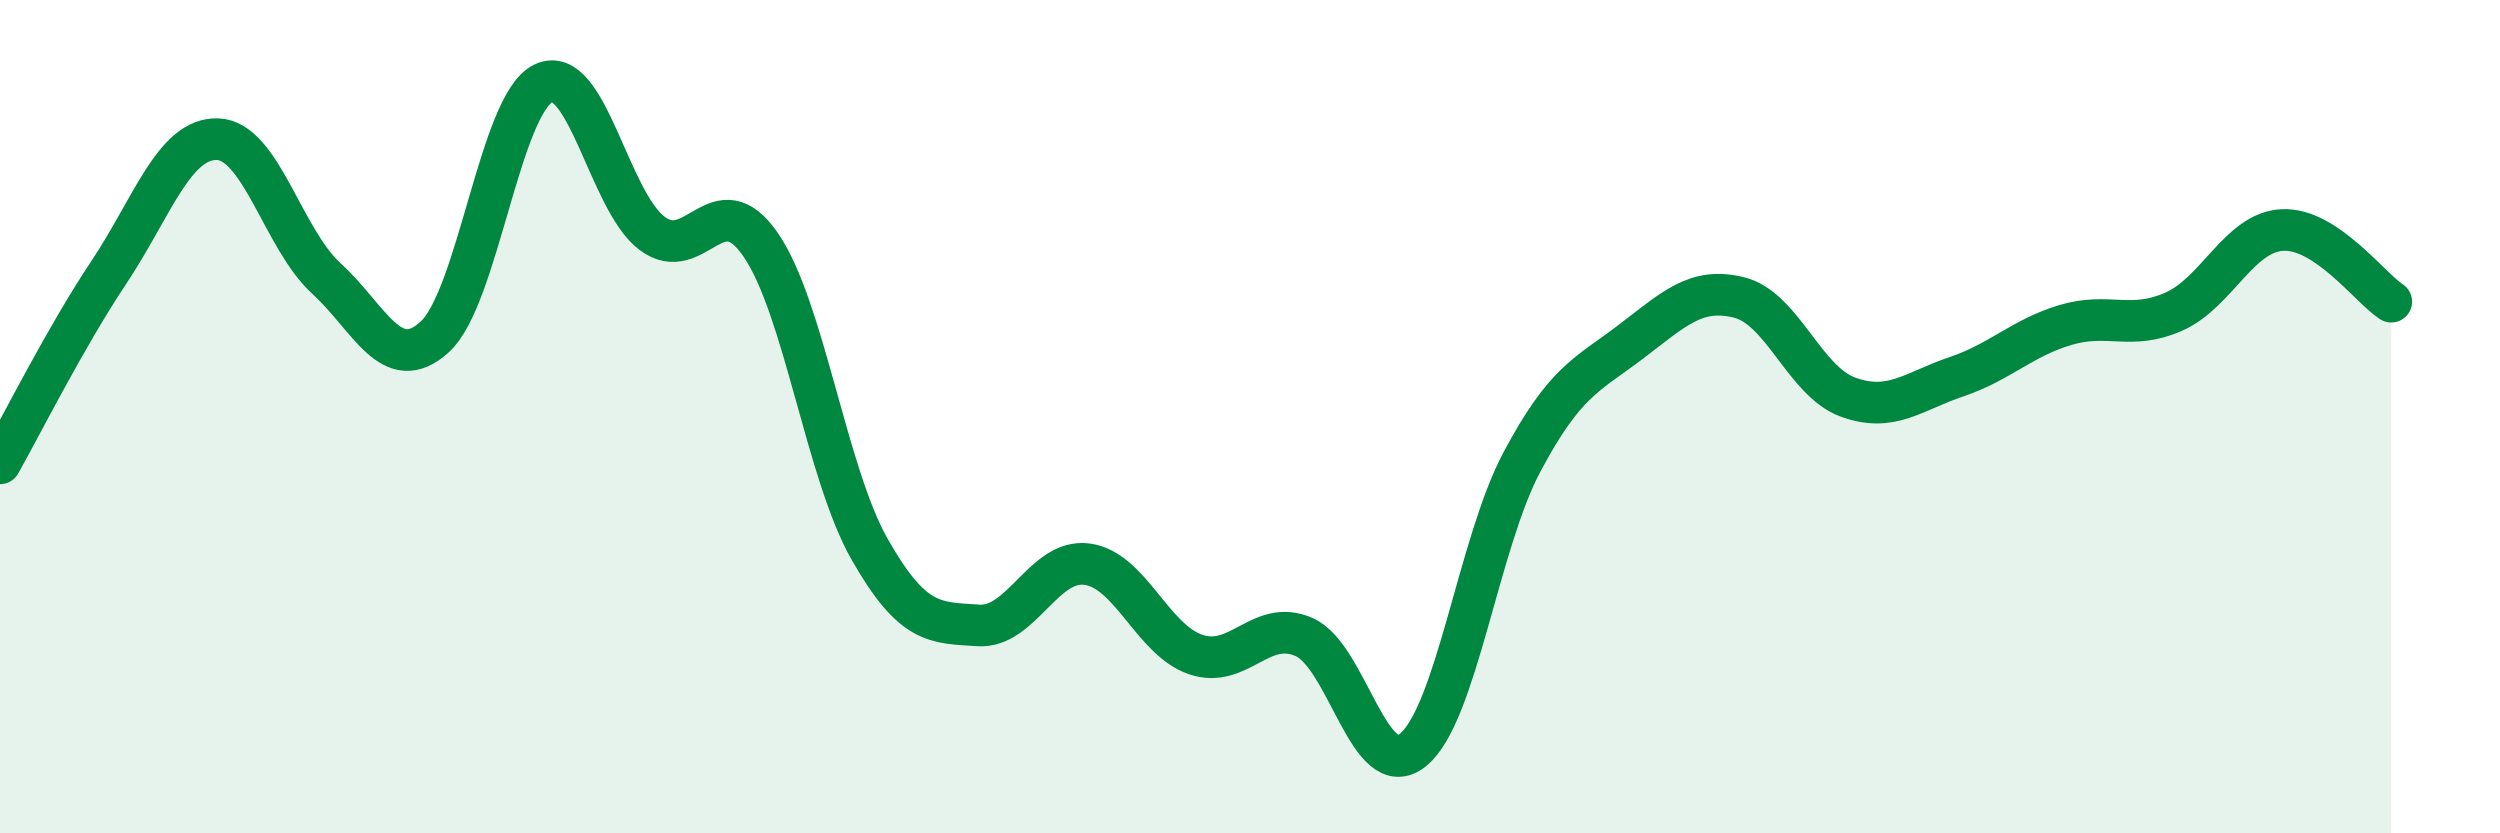 
    <svg width="60" height="20" viewBox="0 0 60 20" xmlns="http://www.w3.org/2000/svg">
      <path
        d="M 0,11.12 C 0.52,10.2 1.57,8.1 2.61,6.54 C 3.65,4.98 4.18,3.31 5.22,3.34 C 6.26,3.37 6.79,5.73 7.83,6.68 C 8.87,7.63 9.39,9.03 10.43,8.09 C 11.47,7.15 12,2.5 13.04,2 C 14.08,1.5 14.61,4.82 15.65,5.6 C 16.69,6.38 17.22,4.36 18.26,5.88 C 19.3,7.4 19.83,11.35 20.87,13.18 C 21.91,15.01 22.44,14.94 23.48,15.01 C 24.52,15.08 25.05,13.4 26.09,13.54 C 27.13,13.68 27.66,15.36 28.7,15.71 C 29.74,16.06 30.26,14.83 31.3,15.29 C 32.34,15.75 32.87,18.84 33.91,18 C 34.95,17.16 35.48,13.06 36.52,11.1 C 37.56,9.14 38.09,9 39.13,8.21 C 40.17,7.42 40.7,6.88 41.74,7.14 C 42.78,7.4 43.31,9.15 44.35,9.53 C 45.39,9.91 45.92,9.39 46.96,9.04 C 48,8.69 48.53,8.11 49.57,7.8 C 50.61,7.49 51.13,7.94 52.17,7.48 C 53.21,7.02 53.74,5.57 54.78,5.52 C 55.82,5.47 56.87,6.9 57.39,7.24L57.39 20L0 20Z"
        fill="#008740"
        opacity="0.1"
        stroke-linecap="round"
        stroke-linejoin="round"
      />
      <path
        d="M 0,11.12 C 0.52,10.2 1.57,8.1 2.61,6.54 C 3.65,4.98 4.18,3.31 5.22,3.34 C 6.26,3.37 6.79,5.73 7.83,6.68 C 8.87,7.63 9.39,9.03 10.43,8.09 C 11.47,7.15 12,2.5 13.04,2 C 14.08,1.5 14.61,4.82 15.65,5.6 C 16.69,6.38 17.22,4.36 18.26,5.88 C 19.3,7.4 19.83,11.35 20.87,13.18 C 21.91,15.01 22.44,14.94 23.48,15.01 C 24.52,15.08 25.05,13.4 26.09,13.54 C 27.13,13.68 27.66,15.36 28.7,15.71 C 29.74,16.06 30.26,14.83 31.3,15.29 C 32.34,15.75 32.87,18.84 33.91,18 C 34.95,17.16 35.48,13.06 36.52,11.1 C 37.56,9.14 38.09,9 39.13,8.21 C 40.17,7.42 40.7,6.88 41.74,7.14 C 42.78,7.4 43.31,9.15 44.35,9.53 C 45.39,9.91 45.92,9.39 46.96,9.04 C 48,8.69 48.53,8.11 49.57,7.8 C 50.61,7.49 51.13,7.94 52.17,7.48 C 53.21,7.02 53.74,5.57 54.78,5.52 C 55.82,5.47 56.87,6.9 57.39,7.24"
        stroke="#008740"
        stroke-width="1"
        fill="none"
        stroke-linecap="round"
        stroke-linejoin="round"
      />
    </svg>
  